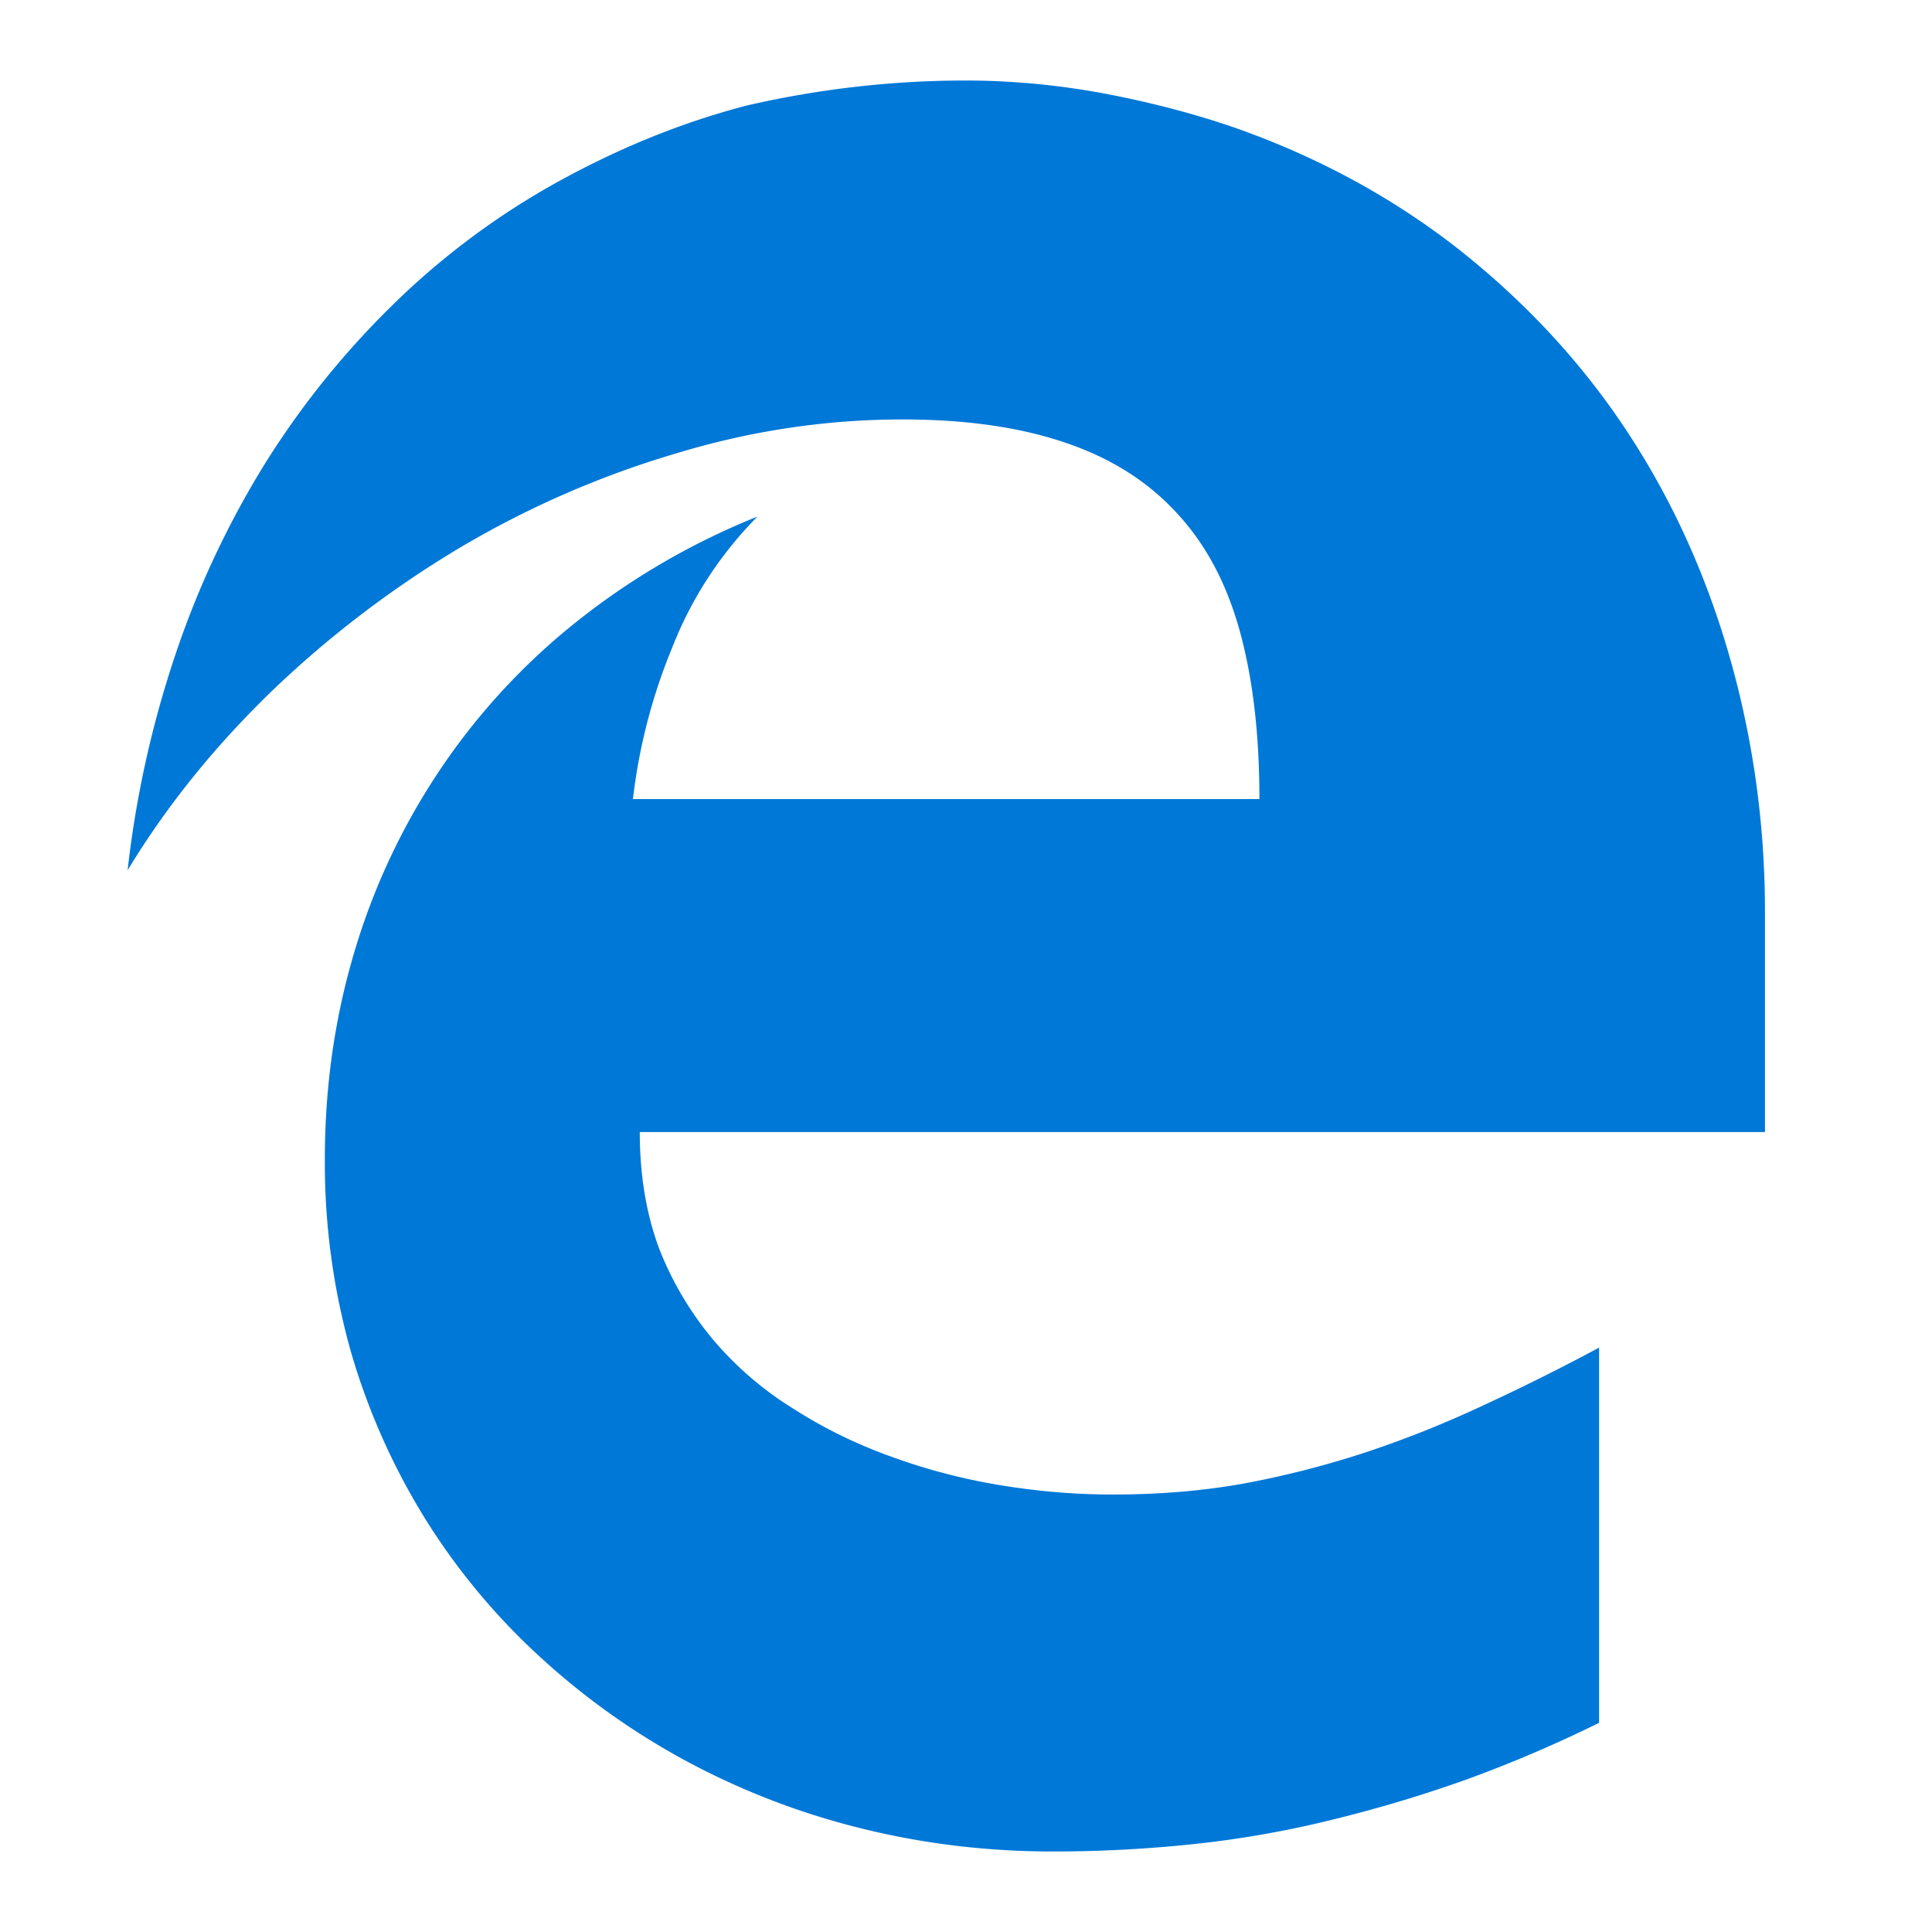 <svg xmlns="http://www.w3.org/2000/svg" width="48" height="48" viewBox="0 0 48 48">
    <path fill="#0078D7" fill-rule="nonzero" d="M15.895 28.125c0 1.059.157 2.021.478 2.887a8.184 8.184 0 0 0 1.353 2.283 8.41 8.41 0 0 0 2.009 1.719c.752.481 1.572.88 2.446 1.19.868.315 1.777.55 2.7.7.936.152 1.844.227 2.767.227 1.162 0 2.241-.09 3.266-.275a23.513 23.513 0 0 0 3.007-.77 26.513 26.513 0 0 0 2.883-1.148c.957-.44 1.927-.921 2.925-1.457v9.322a32.776 32.776 0 0 1-3.3 1.41 33.609 33.609 0 0 1-3.3.99 25.44 25.44 0 0 1-3.397.605 33.346 33.346 0 0 1-3.567.192c-1.64 0-3.225-.192-4.75-.57a18.548 18.548 0 0 1-4.29-1.637 17.983 17.983 0 0 1-3.677-2.599 16.398 16.398 0 0 1-2.87-3.437A16.715 16.715 0 0 1 8.72 33.59a17.256 17.256 0 0 1-.649-4.785c0-1.808.246-3.527.738-5.17a16.548 16.548 0 0 1 2.132-4.524 16.314 16.314 0 0 1 3.383-3.664 17.87 17.87 0 0 1 4.496-2.613 9.55 9.55 0 0 0-2.118 3.252 14.133 14.133 0 0 0-.977 3.767H31.29c0-1.58-.157-2.956-.478-4.138-.322-1.183-.834-2.166-1.552-2.943-.71-.784-1.626-1.375-2.753-1.76-1.128-.392-2.488-.591-4.08-.591-1.879 0-3.758.275-5.637.846a23.65 23.65 0 0 0-5.358 2.337 25.974 25.974 0 0 0-4.674 3.561c-1.421 1.375-2.617 2.853-3.587 4.455a25.8 25.8 0 0 1 1.182-5.342 22.802 22.802 0 0 1 2.22-4.743 21.254 21.254 0 0 1 3.171-3.947 18.903 18.903 0 0 1 4.032-3.025c1.483-.825 3.055-1.491 4.763-1.938A24.277 24.277 0 0 1 23.979 2c1.12 0 2.234.103 3.348.303 1.113.206 2.2.48 3.26.838 2.104.729 3.983 1.747 5.637 3.039 1.653 1.306 3.04 2.791 4.168 4.49 1.127 1.698 1.982 3.574 2.57 5.616.587 2.042.888 4.167.888 6.373v5.466H15.894z"/>
</svg>
